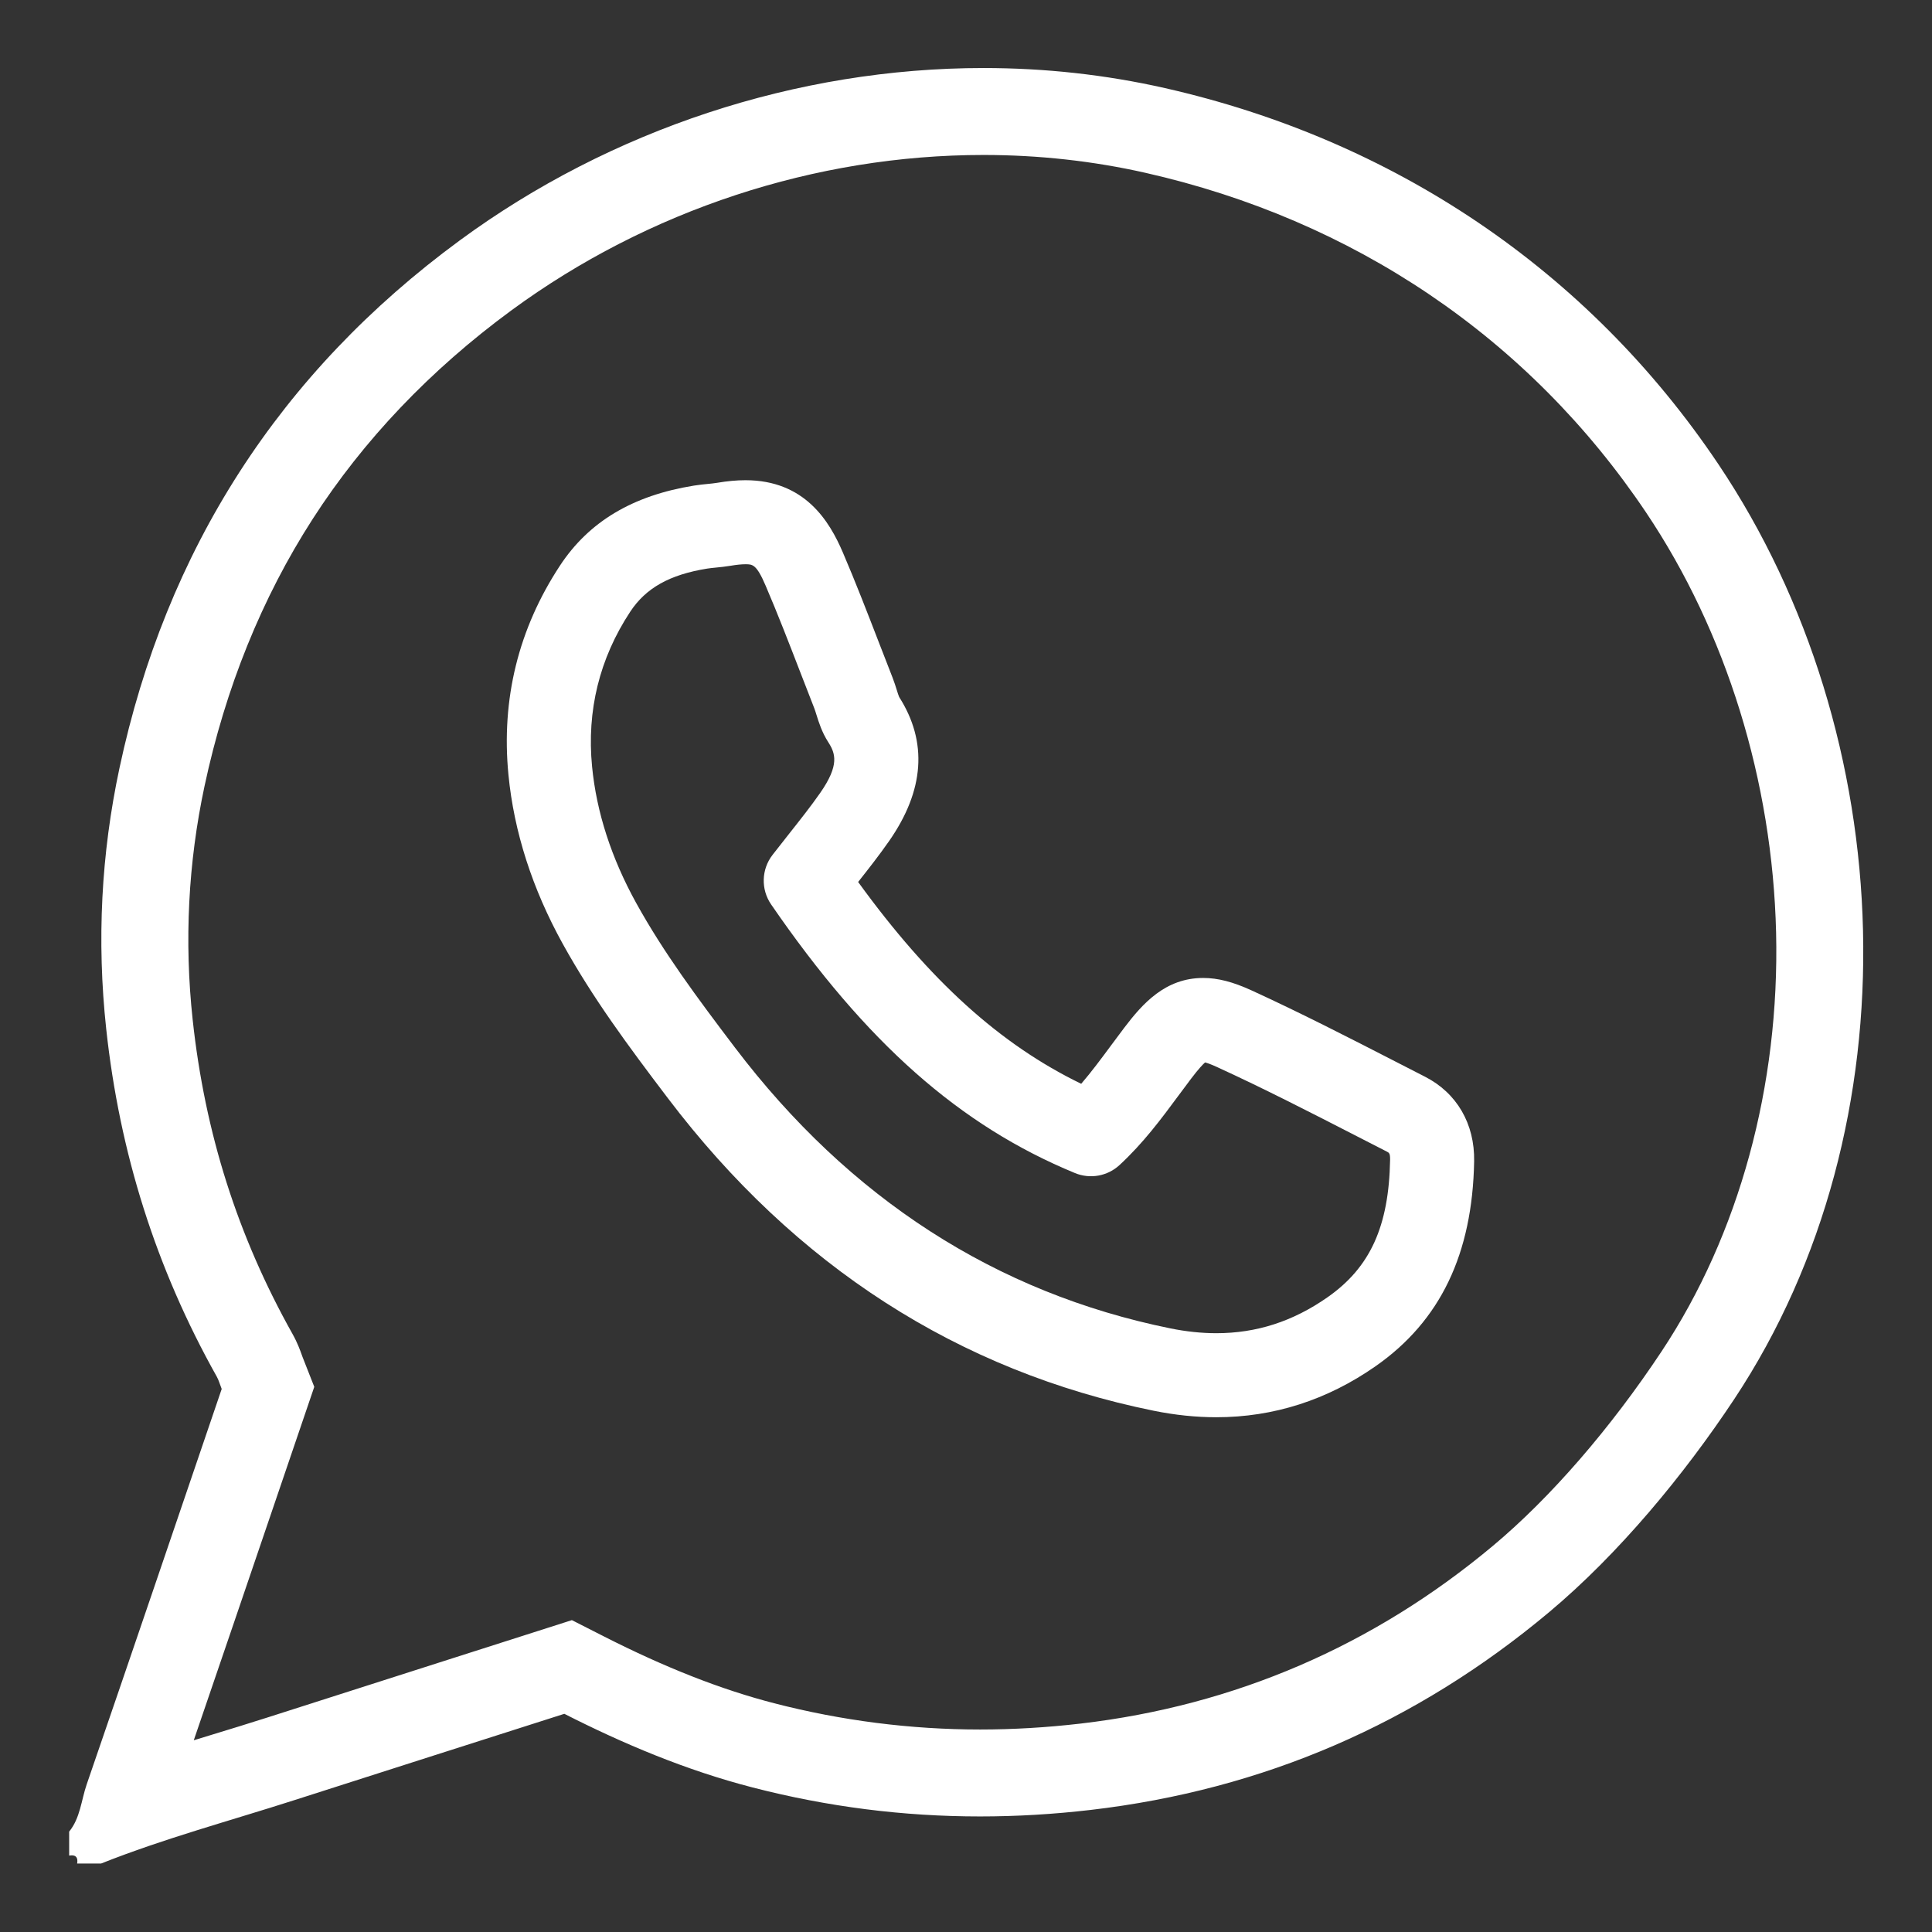<?xml version="1.0" encoding="UTF-8"?> <svg xmlns="http://www.w3.org/2000/svg" xmlns:xlink="http://www.w3.org/1999/xlink" version="1.1" id="Capa_10" x="0px" y="0px" width="400px" height="400px" viewBox="0 0 400 400" xml:space="preserve"><rect x="0" y="0" width="400" height="400" fill="#333333" stroke="none"/> <path fill="#FFFFFF" d="M355.744,96.067c-27.037-40.264-67.36-67.136-114.563-77.829c-12.359-2.8-24.957-4.154-37.55-4.154 c-38.655,0-77.226,12.766-108.412,35.667c-37.341,27.421-60.846,64.082-70.491,109.309c-3.777,17.714-4.713,35.687-2.737,53.97 c2.776,25.688,10.315,49.567,22.894,71.994c0.39,0.697,0.604,1.497,1.016,2.546c-9.265,27.188-18.553,54.551-27.953,81.875 c-1.129,3.281-1.32,6.93-3.629,9.774c0,1.652,0,3.304,0,4.955c0.192-0.033,0.369-0.049,0.528-0.049c0.941,0,1.317,0.567,1.123,1.701 c1.652,0,3.304,0,4.955,0c13.119-5.214,26.75-8.862,40.167-13.172c18.404-5.91,36.824-11.778,55.746-17.827 c12.209,6.207,25.198,11.688,38.962,15.243c15.598,4.029,31.268,6.004,47.12,6.004c7.587,0,15.218-0.453,22.897-1.349 c35.815-4.181,67.414-17.937,94.86-40.902c14.459-12.099,27.961-28.439,38.35-44.105 C396.795,232.766,393.526,152.333,355.744,96.067z M344.026,279.771c-10.613,16.004-23.007,30.298-34.899,40.249 c-24.754,20.713-53.485,33.104-85.396,36.828c-6.98,0.814-13.982,1.228-20.812,1.228c-14.328,0-28.667-1.828-42.619-5.432 c-11-2.841-22.548-7.375-35.305-13.86l-6.593-3.353l-7.045,2.252c-5.739,1.835-11.431,3.652-17.091,5.46 c-13.01,4.155-25.847,8.255-38.678,12.375c-3.856,1.238-7.859,2.46-11.729,3.641c-1.242,0.379-2.49,0.76-3.741,1.144 c5.61-16.378,11.204-32.807,16.654-48.816l6.167-18.109l2.128-6.246l-2.414-6.143c-0.065-0.167-0.118-0.322-0.169-0.465 c-0.336-0.939-0.897-2.51-1.9-4.303c-11.385-20.3-18.155-41.602-20.697-65.123c-1.752-16.212-0.929-32.457,2.445-48.282 c4.353-20.41,11.886-39.029,22.39-55.341c10.534-16.358,24.379-30.897,41.152-43.214c28.255-20.749,62.973-32.176,97.758-32.176 c11.413,0,22.708,1.248,33.573,3.709c21.443,4.858,41.206,13.331,58.739,25.183c17.686,11.955,32.777,27.138,44.856,45.125 c16.611,24.738,26.172,55.622,26.921,86.963C368.48,224.792,360.065,255.584,344.026,279.771z"></path> <path fill="#FFFFFF" d="M251.821,293.425c-4.208,0-8.575-0.453-12.979-1.349c-40.375-8.2-74.206-29.966-100.553-64.691 c-8.25-10.868-15.583-20.775-21.771-31.959c-6.322-11.431-10.108-23.221-11.253-35.045c-1.517-15.639,2.072-30.198,10.667-43.272 c5.984-9.103,15.054-14.522,27.728-16.567c1.038-0.167,2.006-0.263,2.86-0.348c0.7-0.069,1.361-0.135,1.888-0.224 c2.176-0.368,4.117-0.548,5.929-0.548c12.329,0,17.413,8.534,20.164,14.953c2.64,6.158,5.072,12.45,7.423,18.535 c0.951,2.461,1.902,4.922,2.868,7.377c0.363,0.926,0.63,1.781,0.865,2.536c0.16,0.515,0.377,1.211,0.502,1.48 c5.941,9.311,5.235,19.357-2.101,29.857c-2.03,2.905-4.152,5.615-6.389,8.444c14.821,20.442,29.392,33.634,46.183,41.784 c2.135-2.478,4.134-5.179,6.205-7.978c0.903-1.22,1.805-2.438,2.72-3.642c3.787-4.979,8.482-10.291,16.324-10.291 c3.047,0,6.147,0.799,10.052,2.589c10.112,4.631,20.115,9.767,29.789,14.732c2.026,1.04,4.053,2.081,6.08,3.117 c6.604,3.373,10.316,9.756,10.184,17.511c-0.343,19.197-7.009,33.069-20.38,42.416C274.785,289.864,263.681,293.425,251.821,293.425 z M154.335,116.822c-0.817,0-1.836,0.103-3.029,0.305c-1.116,0.188-2.154,0.292-3.069,0.382c-0.668,0.066-1.298,0.129-1.813,0.211 c-7.791,1.257-12.713,4.017-15.955,8.947c-6.357,9.67-9.011,20.449-7.888,32.035c0.915,9.444,3.997,18.966,9.16,28.301 c5.626,10.167,12.571,19.541,20.407,29.864c23.716,31.258,54.049,50.825,90.156,58.158c3.267,0.664,6.468,1,9.515,1 c8.339,0,15.874-2.435,23.034-7.441c8.833-6.174,12.706-14.686,12.952-28.46c0.022-1.341-0.204-1.457-0.702-1.712 c-2.038-1.041-4.075-2.087-6.111-3.132c-9.503-4.879-19.329-9.923-29.091-14.394c-1.229-0.563-1.986-0.813-2.404-0.922 c-0.448,0.395-1.32,1.297-2.872,3.338c-0.869,1.144-1.726,2.301-2.584,3.461c-3.604,4.87-7.332,9.906-12.266,14.458 c-2.489,2.296-6.082,2.939-9.214,1.649c-23.82-9.815-43.222-26.969-62.909-55.618c-2.141-3.116-2.025-7.257,0.287-10.248 c1.196-1.547,2.36-3.019,3.49-4.448c2.289-2.894,4.451-5.626,6.362-8.361c4.075-5.833,3.169-8.237,1.674-10.566 c-1.303-2.032-1.951-4.111-2.424-5.629c-0.162-0.521-0.315-1.014-0.448-1.351c-0.975-2.48-1.939-4.974-2.902-7.467 c-2.296-5.94-4.669-12.083-7.186-17.951C156.618,116.822,155.807,116.822,154.335,116.822z"></path> </svg> 